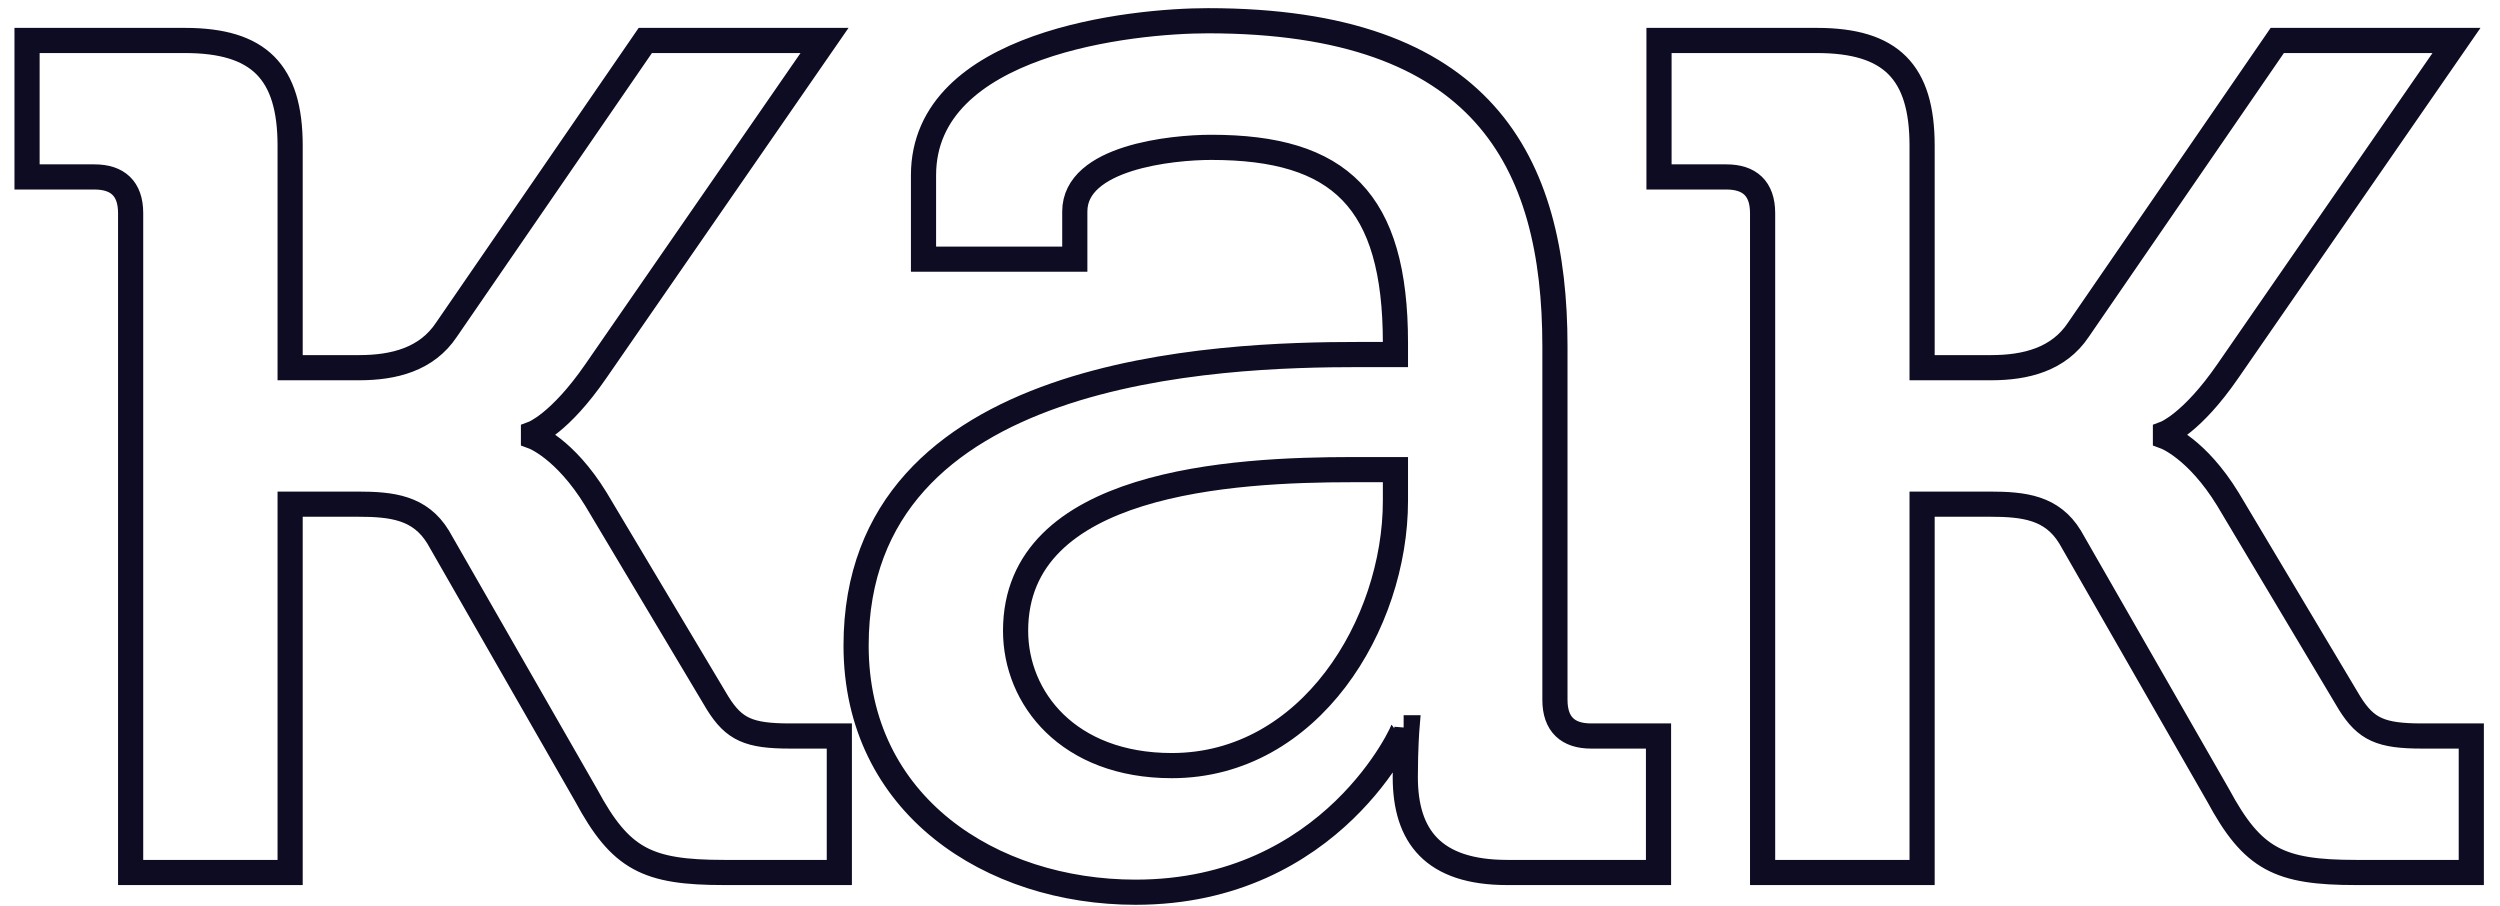 <?xml version="1.0" encoding="UTF-8"?> <svg xmlns="http://www.w3.org/2000/svg" width="149" height="54" viewBox="0 0 149 54" fill="none"> <path d="M7.786 52V12.702C7.786 11.232 7.002 10.546 5.63 10.546H1.612V2.412H11.02C15.43 2.412 17.292 4.274 17.292 8.684V21.914H21.408C23.466 21.914 25.426 21.424 26.602 19.66L38.46 2.412H49.142L35.52 22.11C33.364 25.246 31.796 25.834 31.796 25.834V26.03C31.796 26.03 33.658 26.716 35.52 29.754L42.772 41.906C43.752 43.474 44.634 43.866 47.084 43.866H50.024V52H43.164C38.558 52 36.99 51.216 34.932 47.394L26.112 32.008C25.034 30.244 23.368 30.048 21.31 30.048H17.292V52H7.786ZM51.023 38.476C51.023 21.816 72.681 21.13 81.011 21.13H83.168V20.444C83.168 11.918 79.835 8.782 72.192 8.782C69.84 8.782 64.058 9.37 64.058 12.604V15.446H55.041V10.448C55.041 2.51 67.487 1.236 71.996 1.236C88.362 1.236 92.674 9.566 92.674 20.64V41.71C92.674 43.18 93.457 43.866 94.829 43.866H98.847V52H89.832C85.421 52 83.755 49.844 83.755 46.316C83.755 44.552 83.853 43.376 83.853 43.376H83.657C83.755 43.376 79.444 53.176 67.683 53.176C59.059 53.176 51.023 47.982 51.023 38.476ZM60.529 37.594C60.529 41.612 63.666 45.63 69.84 45.63C78.072 45.63 83.168 37.202 83.168 29.852V27.99H80.62C73.466 27.99 60.529 28.676 60.529 37.594ZM105.051 52V12.702C105.051 11.232 104.267 10.546 102.895 10.546H98.877V2.412H108.285C112.695 2.412 114.557 4.274 114.557 8.684V21.914H118.673C120.731 21.914 122.691 21.424 123.867 19.66L135.725 2.412H146.407L132.785 22.11C130.629 25.246 129.061 25.834 129.061 25.834V26.03C129.061 26.03 130.923 26.716 132.785 29.754L140.037 41.906C141.017 43.474 141.899 43.866 144.349 43.866H147.289V52H140.429C135.823 52 134.255 51.216 132.197 47.394L123.377 32.008C122.299 30.244 120.633 30.048 118.575 30.048H114.557V52H105.051Z" stroke="#0D0C22" stroke-width="1.5"></path> </svg> 